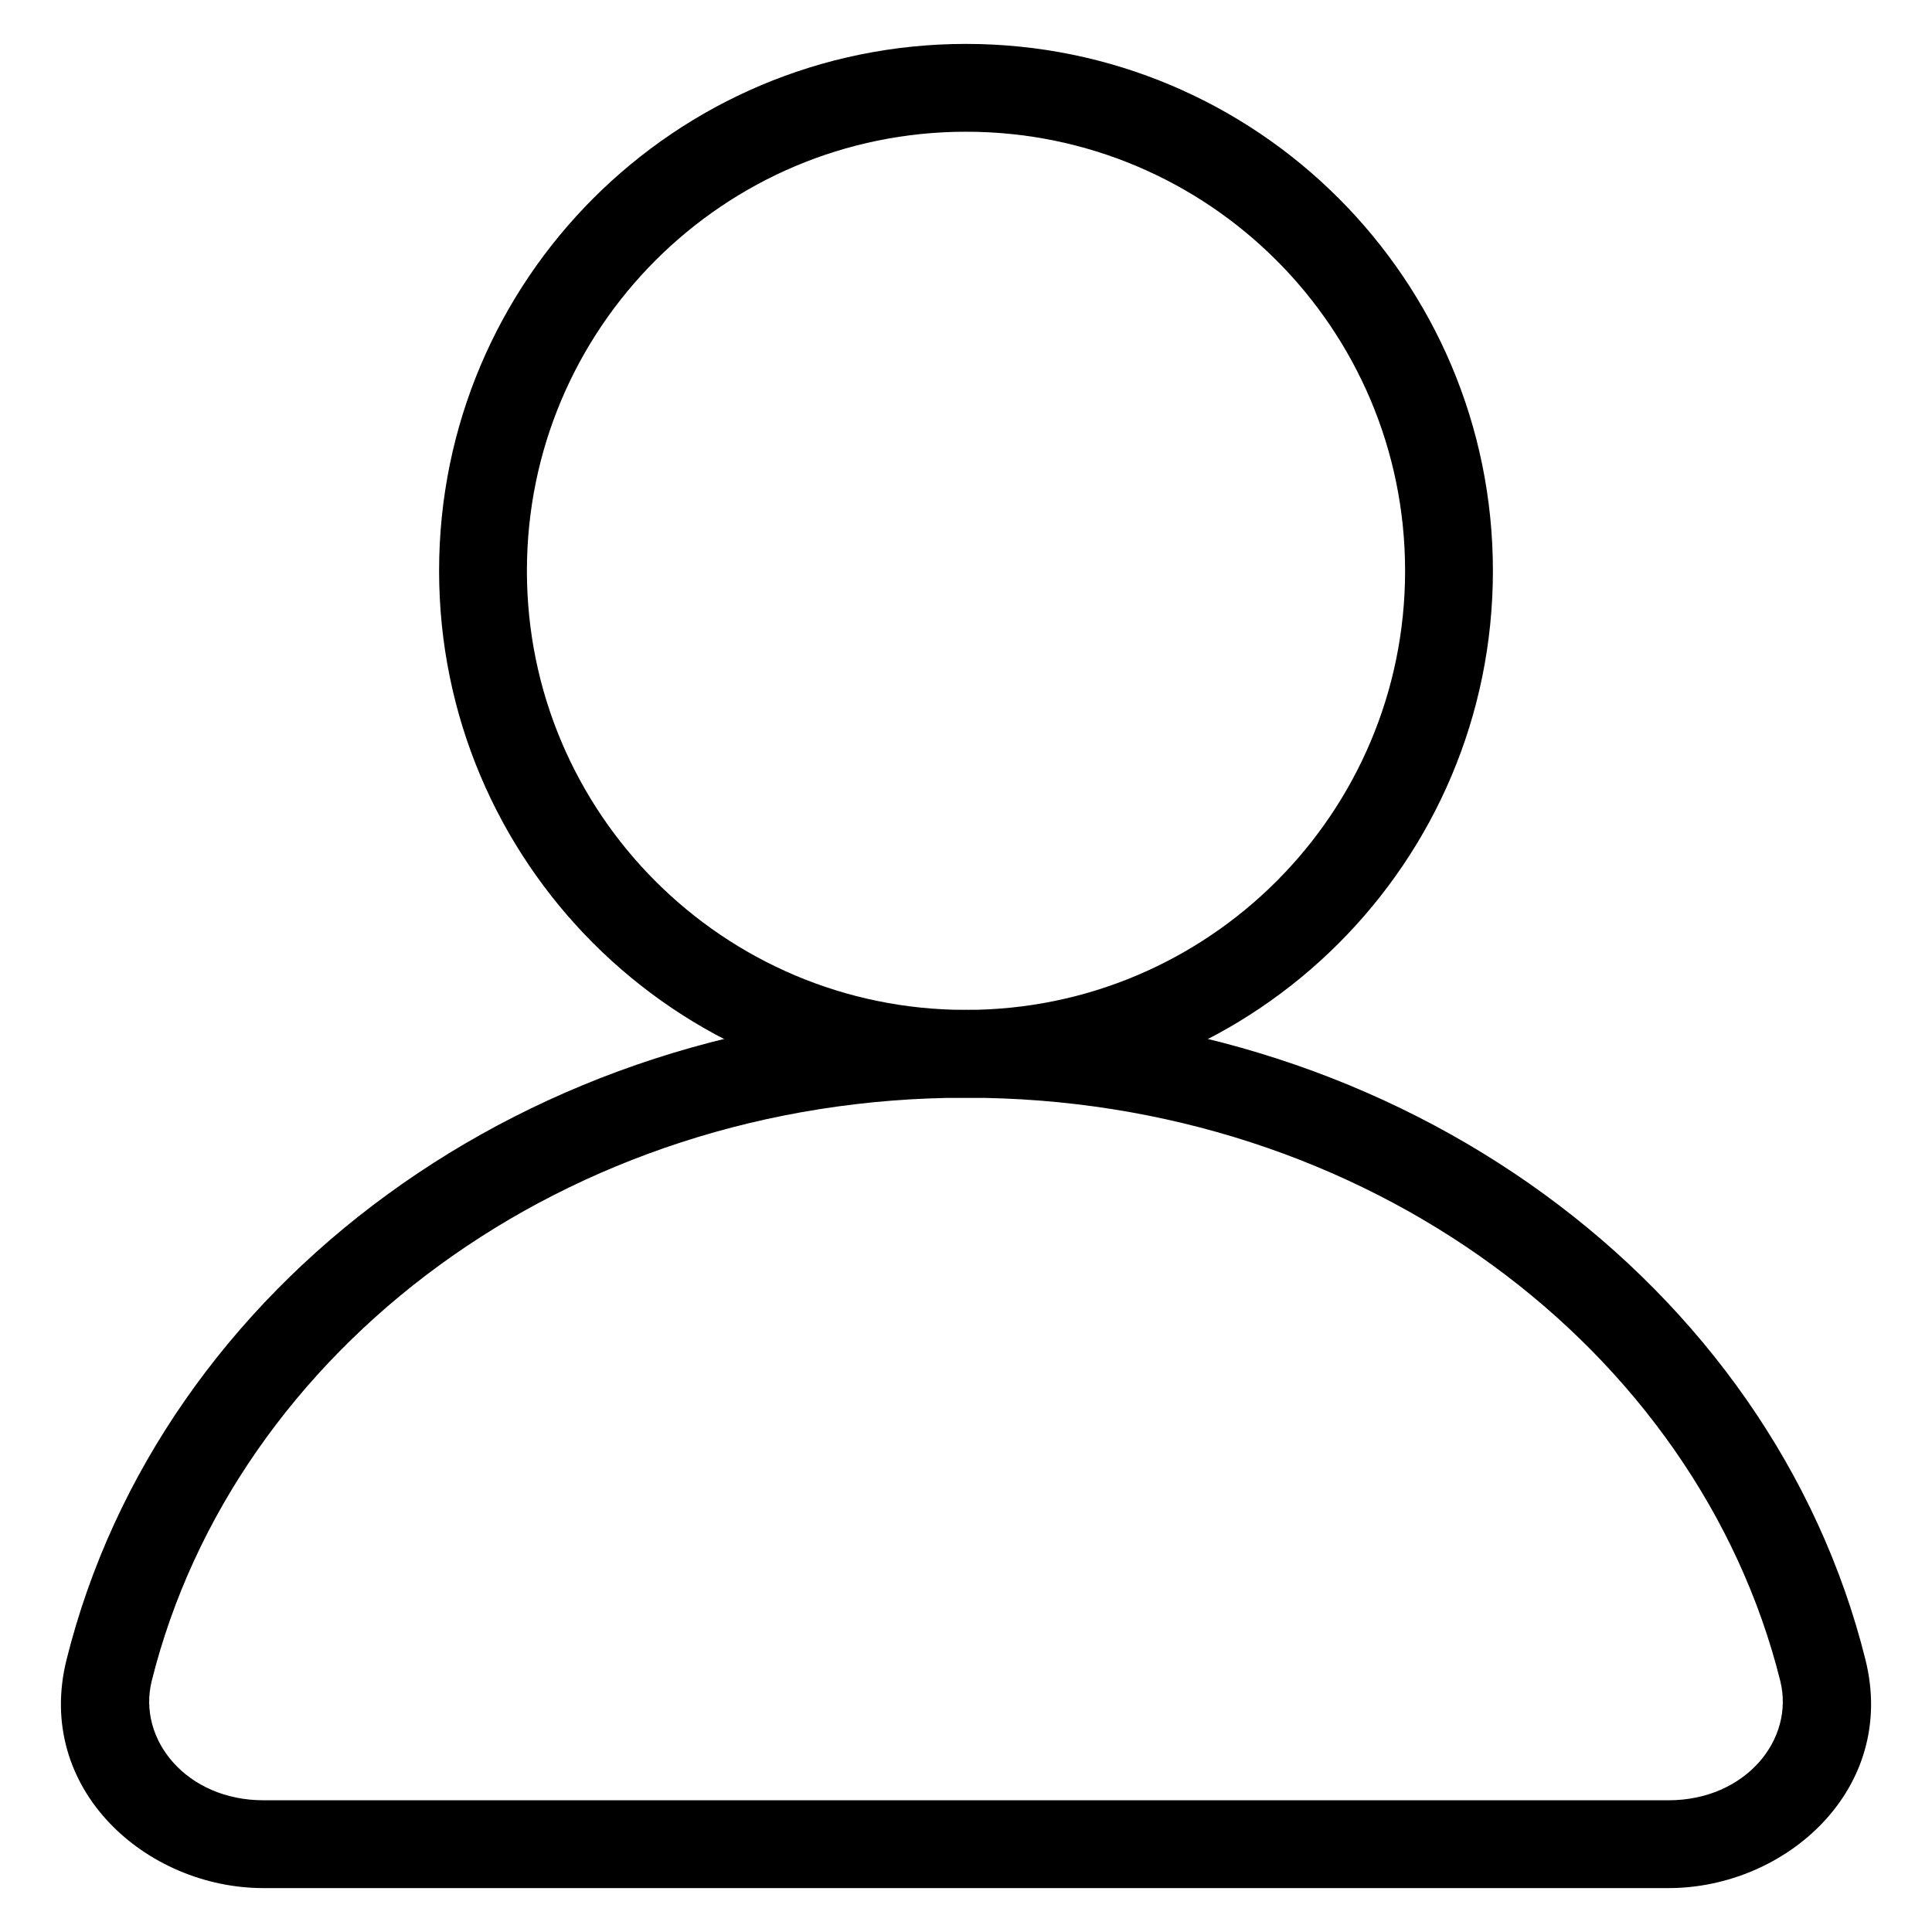 <svg width="22" height="22" viewBox="0 0 22 22" fill="none" xmlns="http://www.w3.org/2000/svg">
<path fill-rule="evenodd" clip-rule="evenodd" d="M11 1.5C8.239 1.5 6 3.739 6 6.5C6 9.261 8.239 11.5 11 11.5C13.761 11.5 16 9.261 16 6.5C16 3.739 13.761 1.5 11 1.5ZM5 6.5C5 3.186 7.686 0.5 11 0.5C14.314 0.5 17 3.186 17 6.5C17 9.814 14.314 12.5 11 12.5C7.686 12.5 5 9.814 5 6.5Z" fill="currentColor"/>
<path fill-rule="evenodd" clip-rule="evenodd" d="M11 12.5C6.434 12.5 2.668 15.372 1.728 19.14C1.561 19.811 2.127 20.5 3 20.5H19C19.873 20.5 20.439 19.811 20.272 19.14C19.331 15.372 15.566 12.5 11 12.5ZM0.758 18.898C1.822 14.631 6.032 11.5 11 11.5C15.967 11.5 20.177 14.631 21.242 18.898C21.61 20.371 20.336 21.5 19 21.5H3C1.664 21.5 0.39 20.371 0.758 18.898Z" fill="currentColor"/>
</svg>
